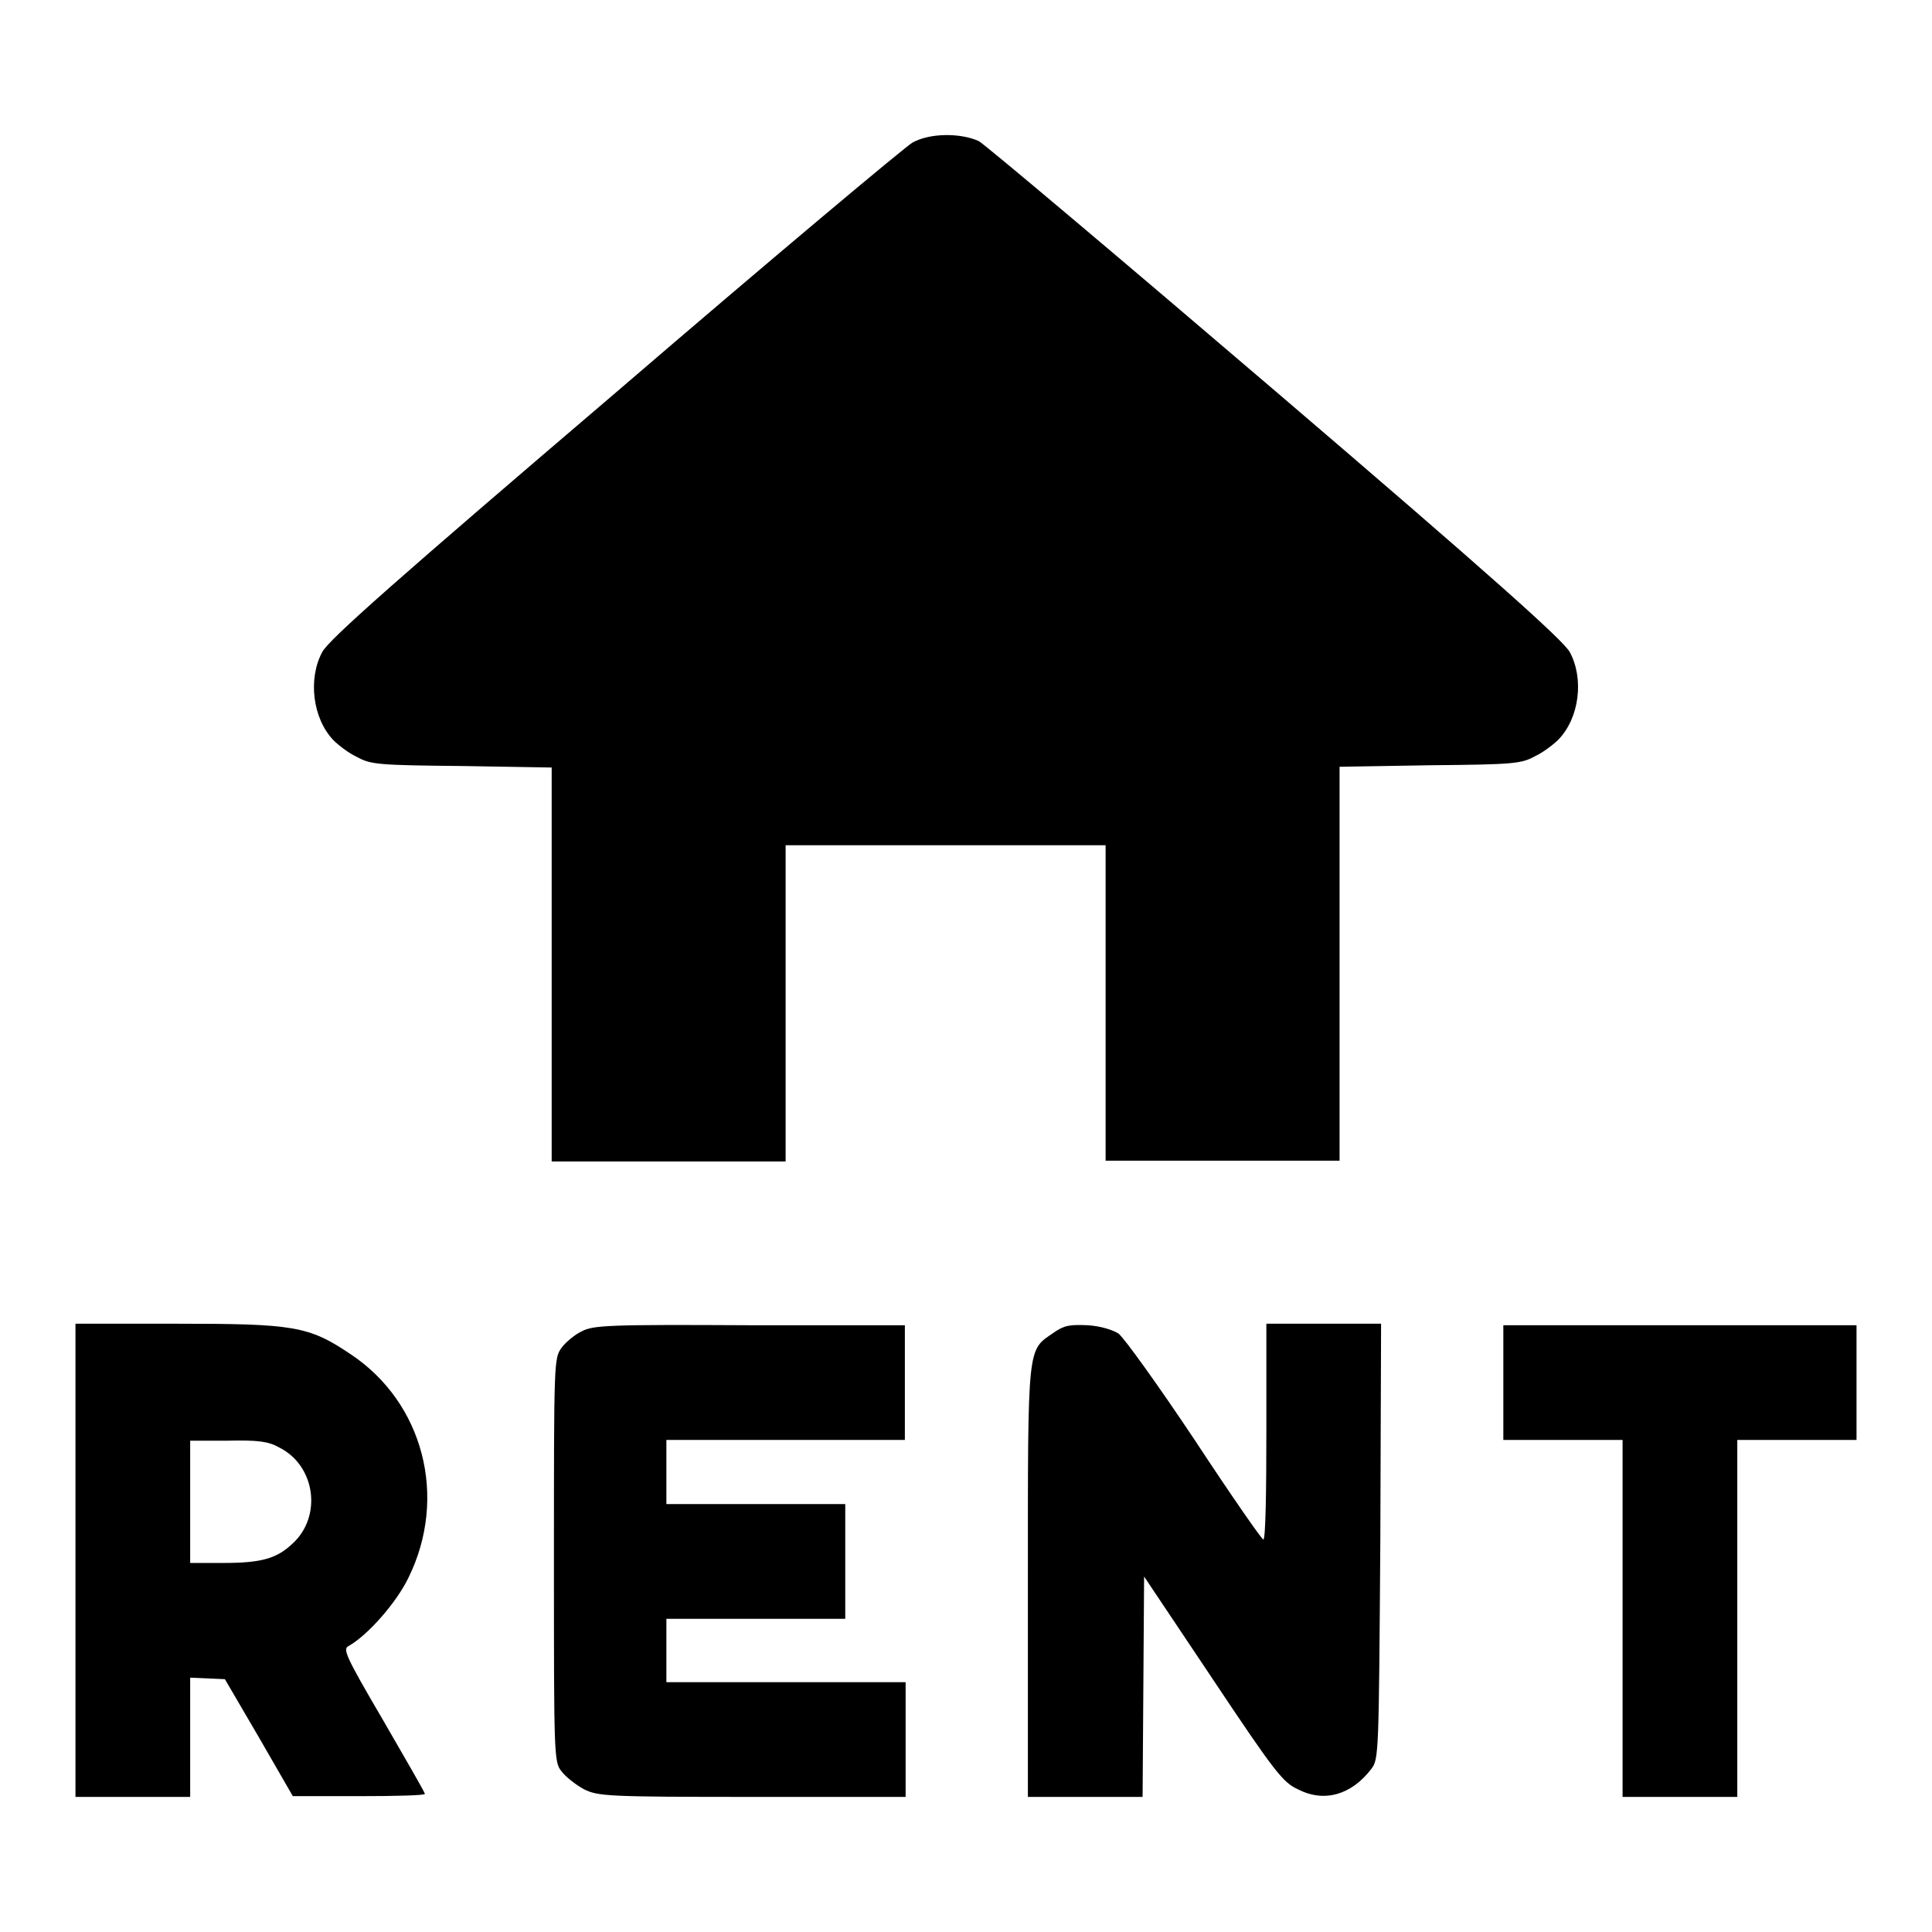 <?xml version="1.0" encoding="utf-8"?>
<!-- Svg Vector Icons : http://www.onlinewebfonts.com/icon -->
<!DOCTYPE svg PUBLIC "-//W3C//DTD SVG 1.1//EN" "http://www.w3.org/Graphics/SVG/1.1/DTD/svg11.dtd">
<svg version="1.1" xmlns="http://www.w3.org/2000/svg" xmlns:xlink="http://www.w3.org/1999/xlink" x="0px" y="0px" viewBox="0 0 256 256" enable-background="new 0 0 256 256" xml:space="preserve">
<g><g><g><path fill="#000000" d="M120.9,18.9c-0.9,0.5-18.7,15.4-39.4,33.2C52.8,76.6,43.5,84.8,42.7,86.4c-1.9,3.5-1.3,8.8,1.5,11.7c0.6,0.6,2,1.7,3.1,2.2c1.8,1,2.8,1.1,13.9,1.2l11.9,0.2v26.1v26.1h15.5h15.5v-20.9V112h21.2h21.2v20.9v20.9H162h15.5v-26.1v-26.1l12-0.2c11.1-0.1,12.1-0.2,13.9-1.2c1.1-0.5,2.5-1.6,3.1-2.2c2.8-2.9,3.4-8.1,1.5-11.6c-0.8-1.5-10.5-10.2-38.8-34.4c-20.7-17.7-38.5-32.7-39.5-33.3C127.3,17.6,123.2,17.6,120.9,18.9z"/><path fill="#000000" d="M10,206.8v31.3h7.6h7.6v-7.9v-7.9l2.3,0.1l2.3,0.1l4.5,7.7l4.5,7.8h8.8c4.8,0,8.7-0.1,8.7-0.3s-2.5-4.5-5.5-9.7c-5.1-8.7-5.4-9.5-4.6-9.9c2.5-1.4,6.3-5.7,7.9-9c5.3-10.7,2-23.3-7.7-29.7c-5.5-3.7-7.5-4-23-4H10V206.8z M37,191.8c4.8,2.4,5.7,9.1,1.8,12.7c-2.1,2-4.1,2.6-9.2,2.6h-4.4v-8.1v-8.1h4.9C34.2,190.8,35.6,191,37,191.8z"/><path fill="#000000" d="M77.1,176.4c-0.9,0.4-2.2,1.5-2.7,2.2c-1,1.4-1,1.9-1,28.1c0,25.9,0,26.8,1,28c0.5,0.7,1.9,1.8,3,2.4c1.9,0.9,2.9,1,22.3,1h20.3v-7.6v-7.6h-15.8H88.3v-4.2v-4.2h11.8H112v-7.6v-7.6h-11.8H88.3V195v-4.2h15.8h15.8v-7.6v-7.6H99.3C80.7,175.5,78.6,175.6,77.1,176.4z"/><path fill="#000000" d="M139.6,176.6c-3.5,2.4-3.4,1.3-3.4,33v28.5h7.6h7.6l0.1-14.6l0.1-14.6l9.1,13.6c8.2,12.3,9.3,13.7,11.3,14.6c3.5,1.8,7.1,0.7,9.7-2.7c1-1.3,1-1.9,1.2-30.2l0.1-28.8h-7.6h-7.6v14.3c0,7.8-0.1,14.3-0.4,14.3c-0.2,0-4.3-5.9-9.1-13.2c-4.8-7.2-9.4-13.6-10.1-14.1c-0.8-0.5-2.4-1-4.1-1.1C141.8,175.5,141,175.6,139.6,176.6z"/><path fill="#000000" d="M199.2,183.2v7.6h7.9h7.9v23.6v23.7h7.6h7.6v-23.7v-23.6h7.9h7.9v-7.6v-7.6h-23.4h-23.4V183.2L199.2,183.2z"/></g></g></g>
</svg>